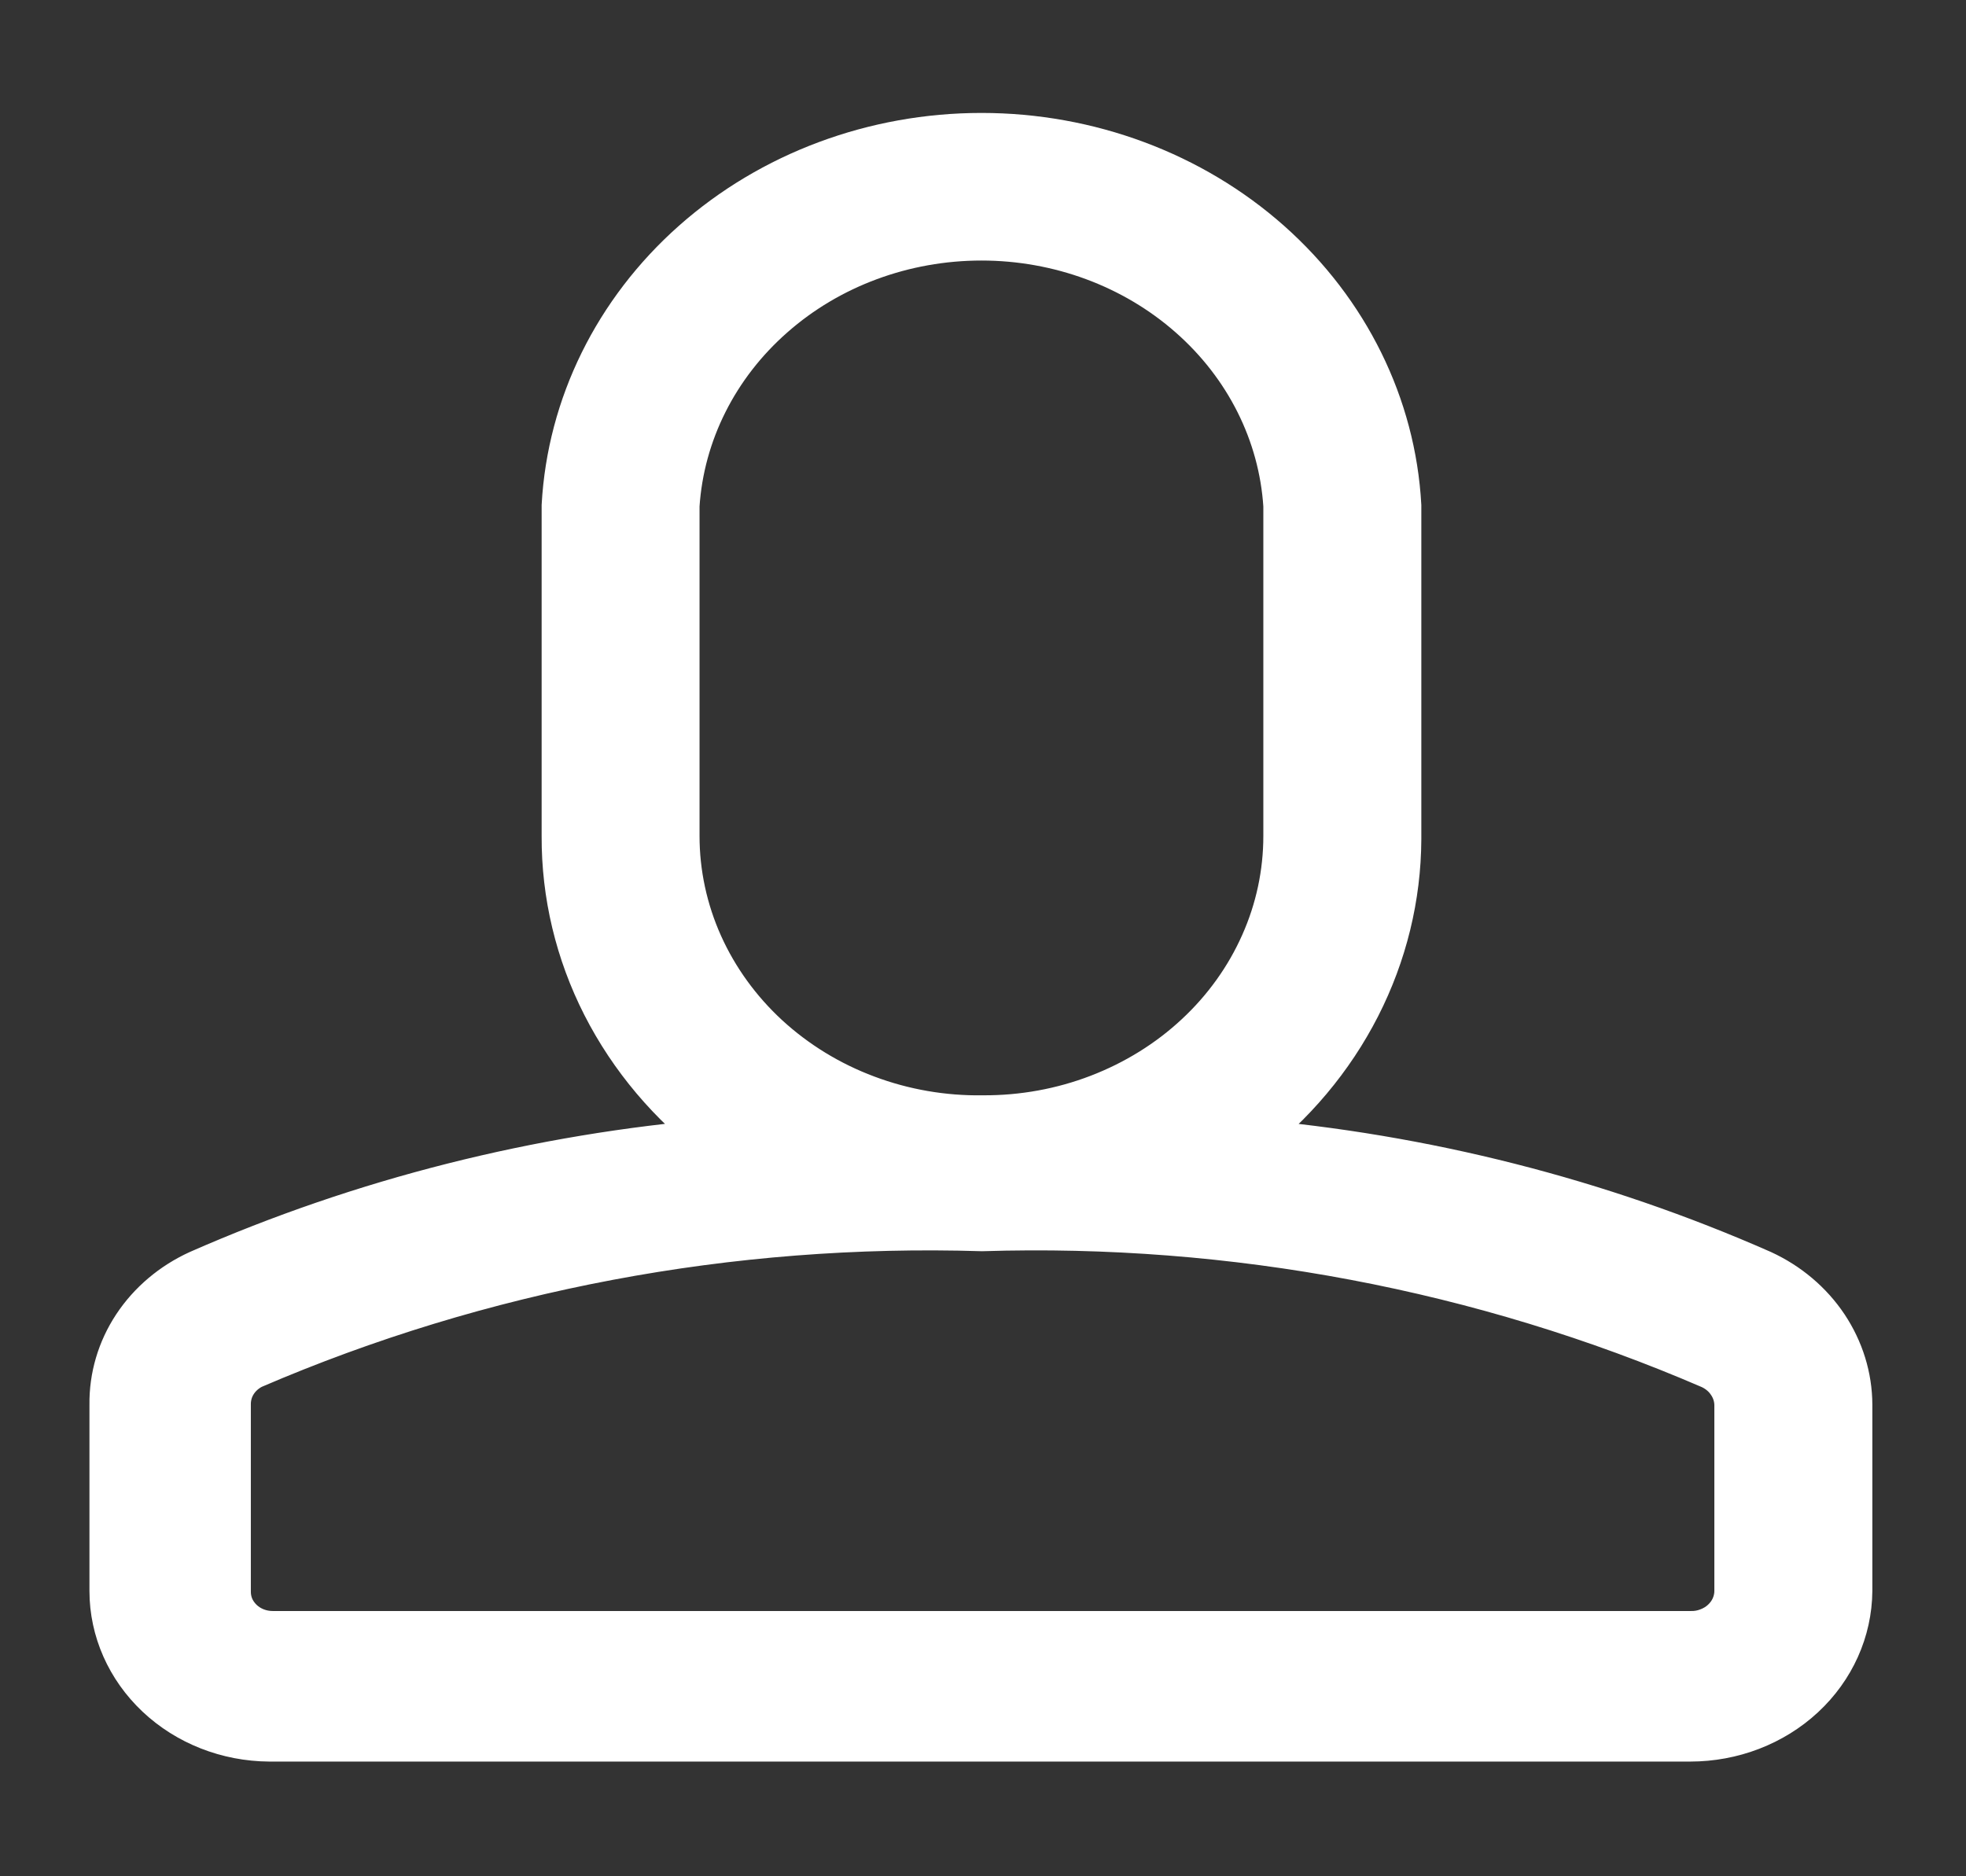 <svg width="22" height="21" viewBox="0 0 22 21" fill="none" xmlns="http://www.w3.org/2000/svg">
<rect x="0" y="0" width="22" height="21" fill="#333333" stroke="none"/>
<path d="M19.713 14.24C17.892 13.437 15.935 12.94 13.931 12.77C14.467 12.361 14.9 11.846 15.198 11.262C15.496 10.678 15.652 10.04 15.655 9.393V5.659C15.593 4.541 15.073 3.487 14.204 2.715C13.335 1.944 12.182 1.514 10.983 1.514C9.784 1.514 8.631 1.944 7.762 2.715C6.892 3.487 6.373 4.541 6.311 5.659V9.357C6.308 10.011 6.462 10.658 6.763 11.249C7.064 11.839 7.503 12.36 8.048 12.77C6.03 12.937 4.06 13.435 2.228 14.24C1.931 14.375 1.682 14.586 1.509 14.848C1.336 15.11 1.247 15.413 1.251 15.721V17.807C1.251 18.245 1.437 18.665 1.767 18.976C2.097 19.287 2.545 19.463 3.014 19.466H18.914C19.386 19.466 19.839 19.292 20.174 18.981C20.509 18.67 20.698 18.248 20.702 17.807V15.721C20.701 15.413 20.607 15.111 20.433 14.849C20.258 14.587 20.009 14.376 19.713 14.24ZM7.578 9.357V5.659C7.631 4.849 8.013 4.088 8.646 3.532C9.278 2.975 10.114 2.666 10.983 2.666C11.851 2.666 12.687 2.975 13.32 3.532C13.953 4.088 14.335 4.849 14.387 5.659V9.357C14.387 9.772 14.3 10.183 14.129 10.566C13.959 10.949 13.71 11.297 13.395 11.59C13.081 11.883 12.707 12.115 12.296 12.273C11.886 12.431 11.446 12.511 11.002 12.509C10.555 12.516 10.111 12.439 9.696 12.283C9.281 12.128 8.903 11.896 8.584 11.603C8.266 11.31 8.013 10.96 7.84 10.575C7.667 10.189 7.578 9.775 7.578 9.357ZM19.434 17.807C19.434 17.87 19.42 17.933 19.394 17.991C19.368 18.049 19.329 18.102 19.281 18.146C19.232 18.191 19.175 18.225 19.112 18.248C19.049 18.272 18.982 18.283 18.914 18.281H3.052C2.986 18.281 2.921 18.269 2.86 18.245C2.799 18.221 2.744 18.186 2.698 18.142C2.652 18.097 2.615 18.045 2.591 17.988C2.567 17.93 2.556 17.869 2.557 17.807V15.721C2.556 15.634 2.579 15.548 2.626 15.473C2.673 15.398 2.742 15.336 2.824 15.295C5.38 14.194 8.176 13.667 10.989 13.754C13.798 13.666 16.59 14.194 19.142 15.295C19.228 15.334 19.301 15.394 19.352 15.47C19.404 15.545 19.432 15.632 19.434 15.721V17.807Z" fill="white" stroke="white" stroke-width="0.5"/>
</svg>
